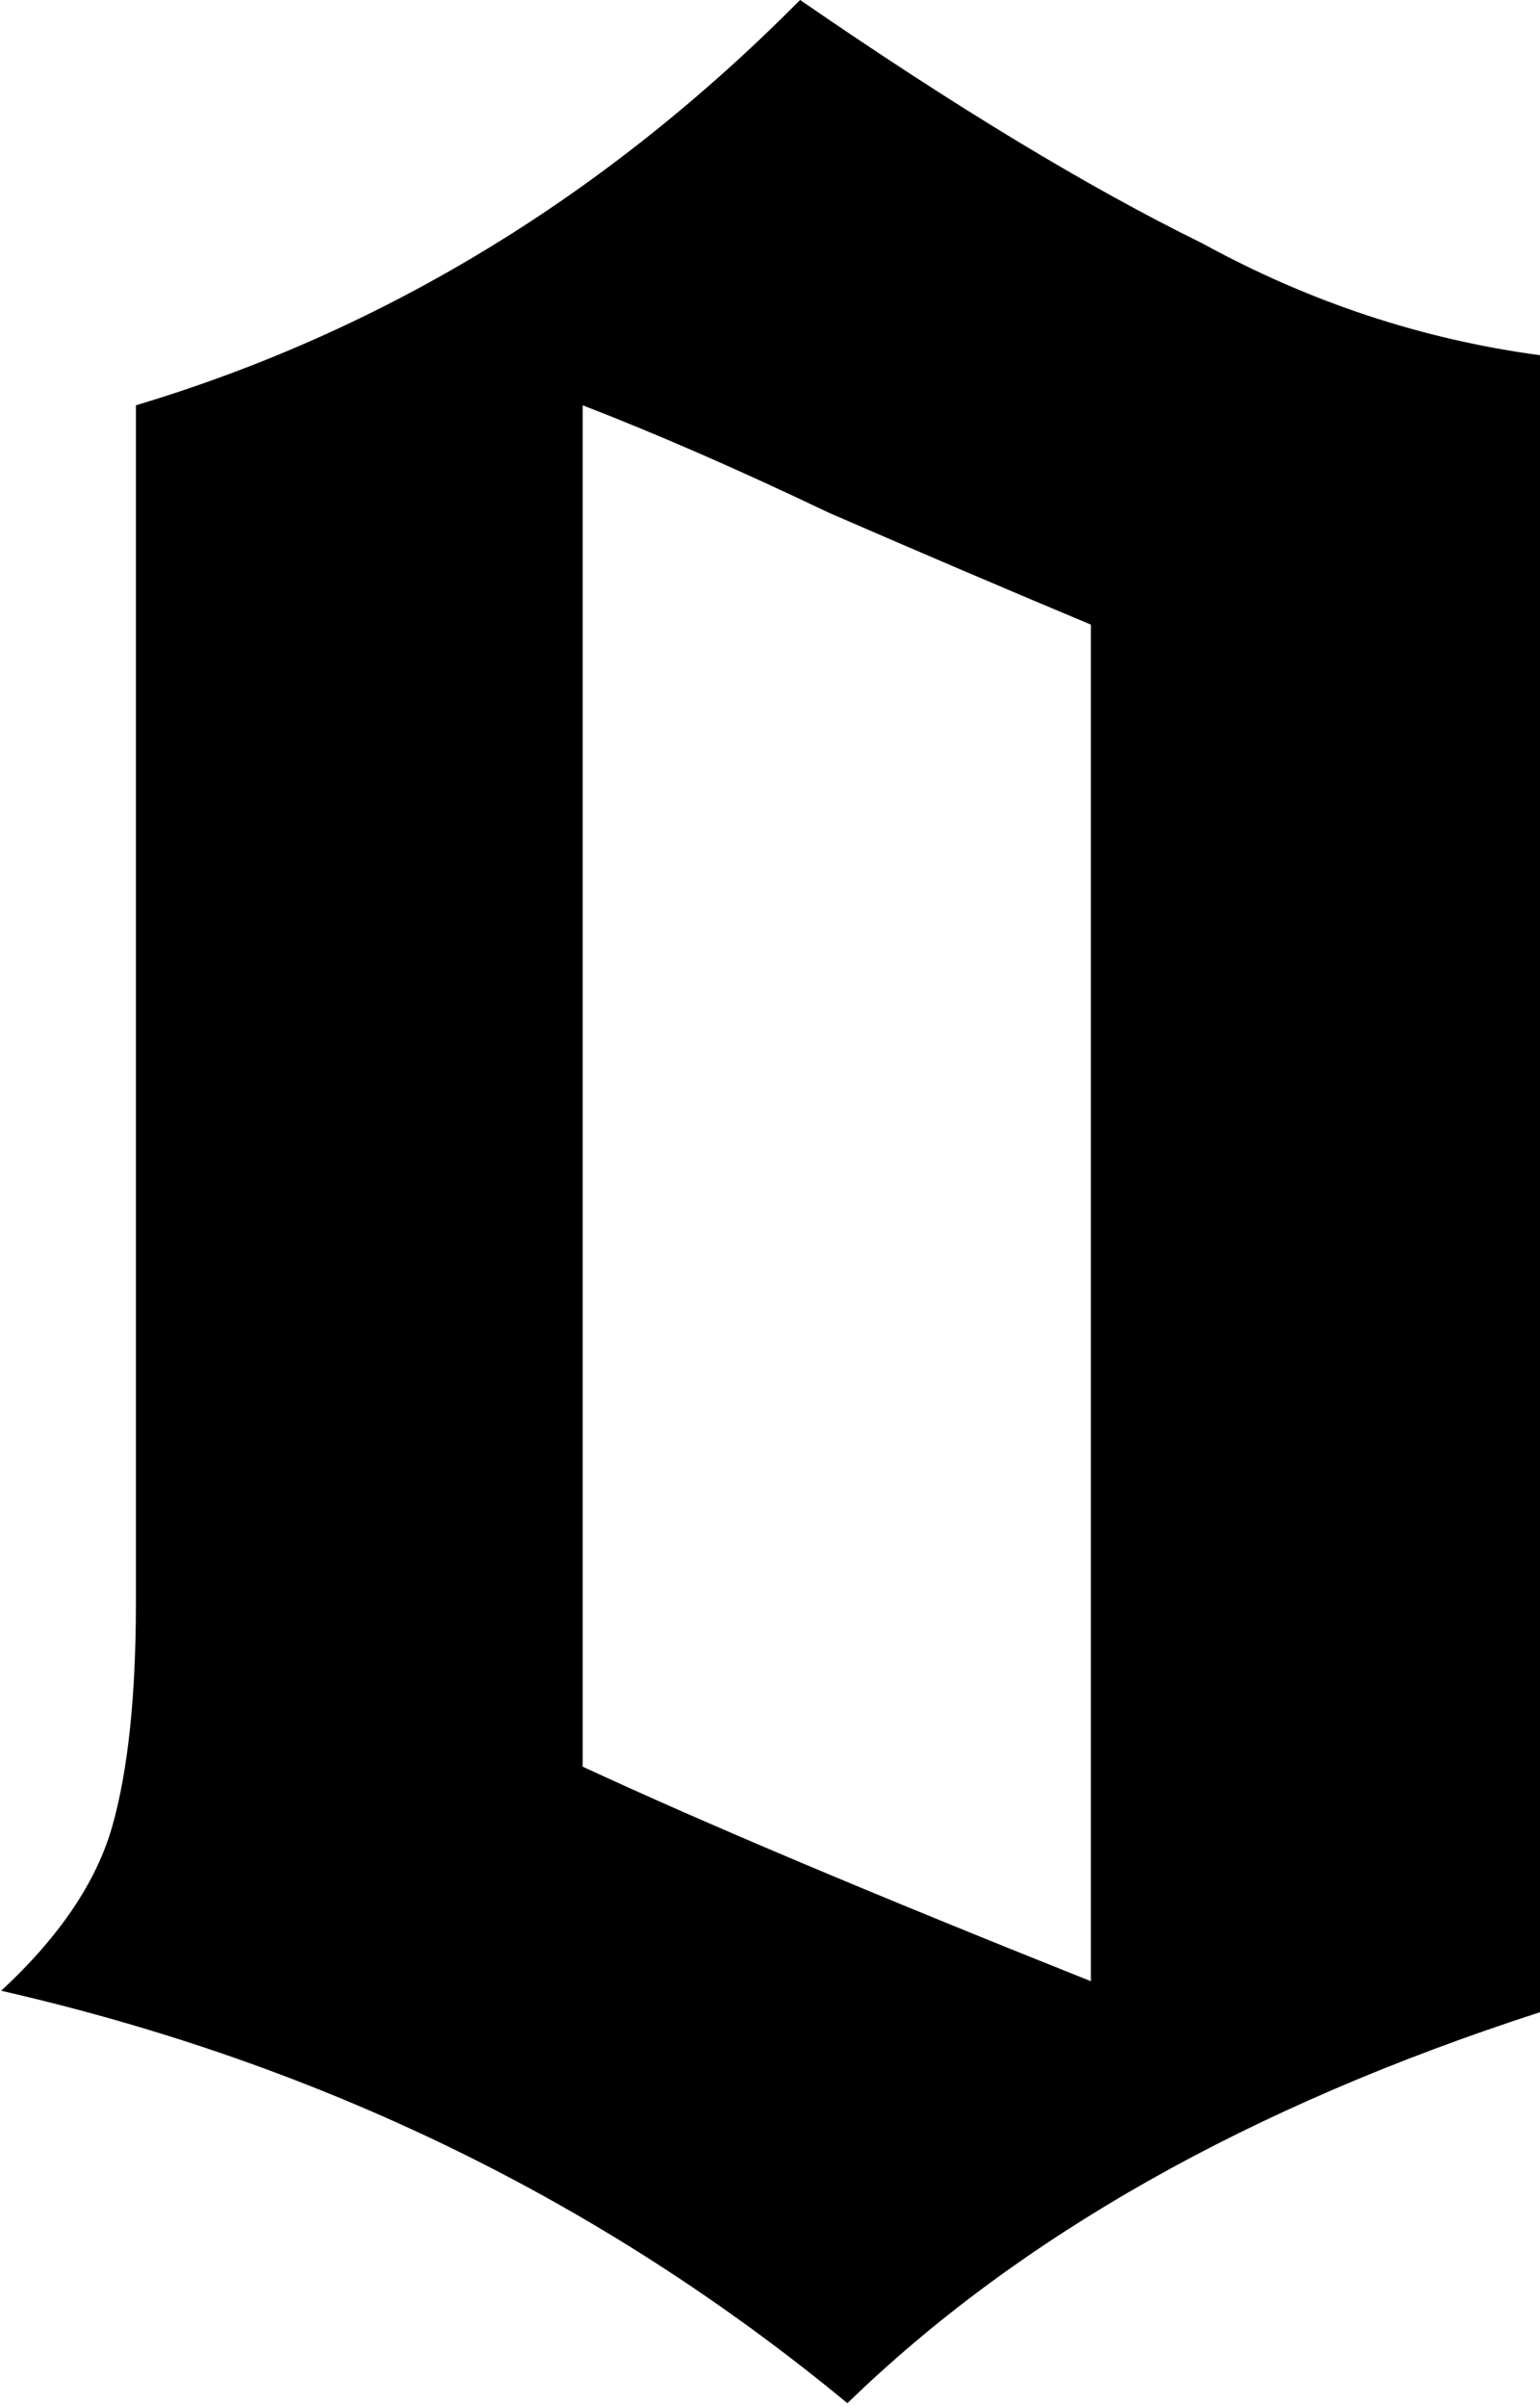 <?xml version="1.0" encoding="UTF-8"?> <svg xmlns="http://www.w3.org/2000/svg" width="381" height="595" viewBox="0 0 381 595" fill="none"><path d="M144.154 436.685C173.784 450.436 215.695 468.116 269.887 489.724V154.399C249.224 145.756 227.586 136.523 204.974 126.701C182.751 116.093 162.478 107.253 144.154 100.181V436.685ZM209.652 594.034C149.223 544.138 79.436 510.154 0.292 492.081C14.717 478.723 23.879 465.169 27.778 451.418C31.677 437.667 33.626 419.202 33.626 396.022V100.181C95.225 81.716 150.002 48.321 197.956 -0.004C236.163 26.319 269.302 46.356 297.373 60.107C323.884 74.644 351.76 83.876 381 87.805V497.385C309.264 520.565 252.148 552.782 209.652 594.034Z" fill="black"></path></svg> 